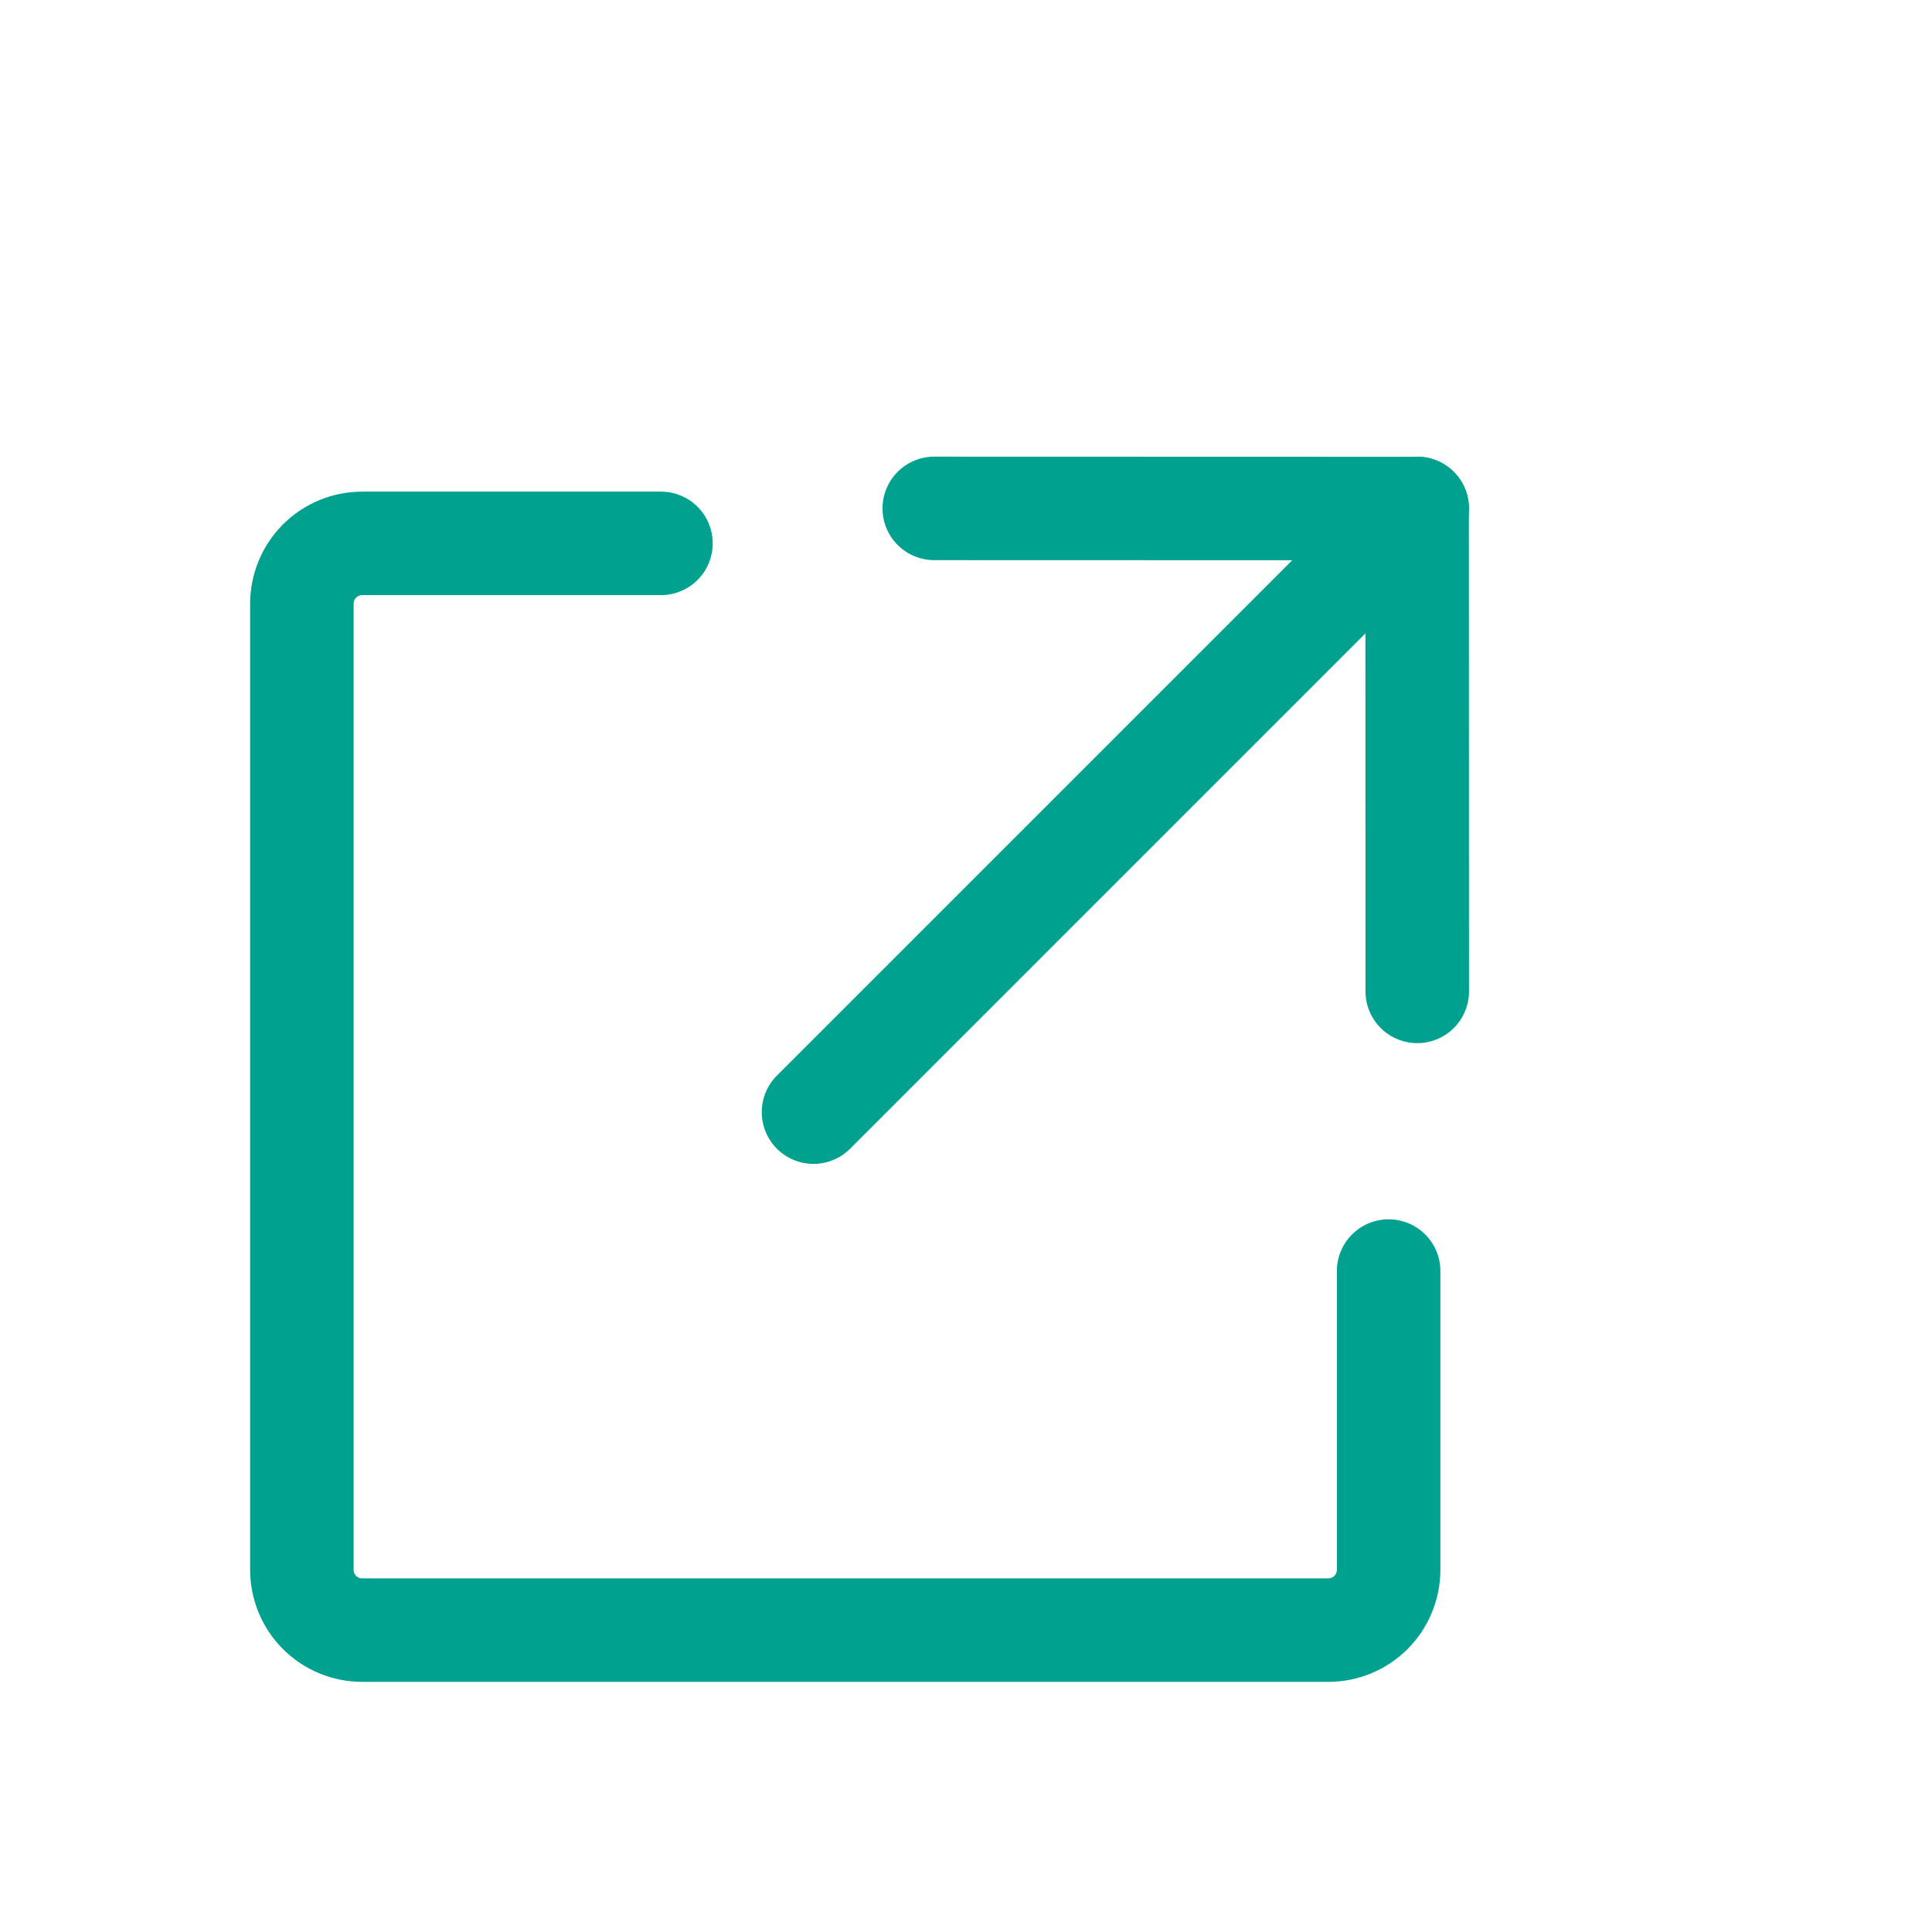 <svg width="28" height="28" viewBox="0 0 28 28" fill="none" xmlns="http://www.w3.org/2000/svg">
<g id="ArrowSquareOut" clip-path="url(#clip0_3287_13700)">
<path id="Vector" d="M20.54 14.368L20.538 7.37L13.54 7.368" stroke="#00A18E" stroke-width="1.5" stroke-linecap="round" stroke-linejoin="round"/>
<path id="Vector_2" d="M11.79 16.118L20.54 7.368" stroke="#00A18E" stroke-width="1.5" stroke-linecap="round" stroke-linejoin="round"/>
<path id="Vector_3" d="M20.125 18.421V22.75C20.125 22.982 20.033 23.205 19.869 23.369C19.705 23.533 19.482 23.625 19.25 23.625H5.25C5.018 23.625 4.795 23.533 4.631 23.369C4.467 23.205 4.375 22.982 4.375 22.75V8.75C4.375 8.518 4.467 8.295 4.631 8.131C4.795 7.967 5.018 7.875 5.25 7.875L9.579 7.875" stroke="#00A18E" stroke-width="1.5" stroke-linecap="round" stroke-linejoin="round"/>
</g>
<defs>
<clipPath id="clip0_3287_13700">
<rect width="28" height="28" fill="white"/>
</clipPath>
</defs>
</svg>
